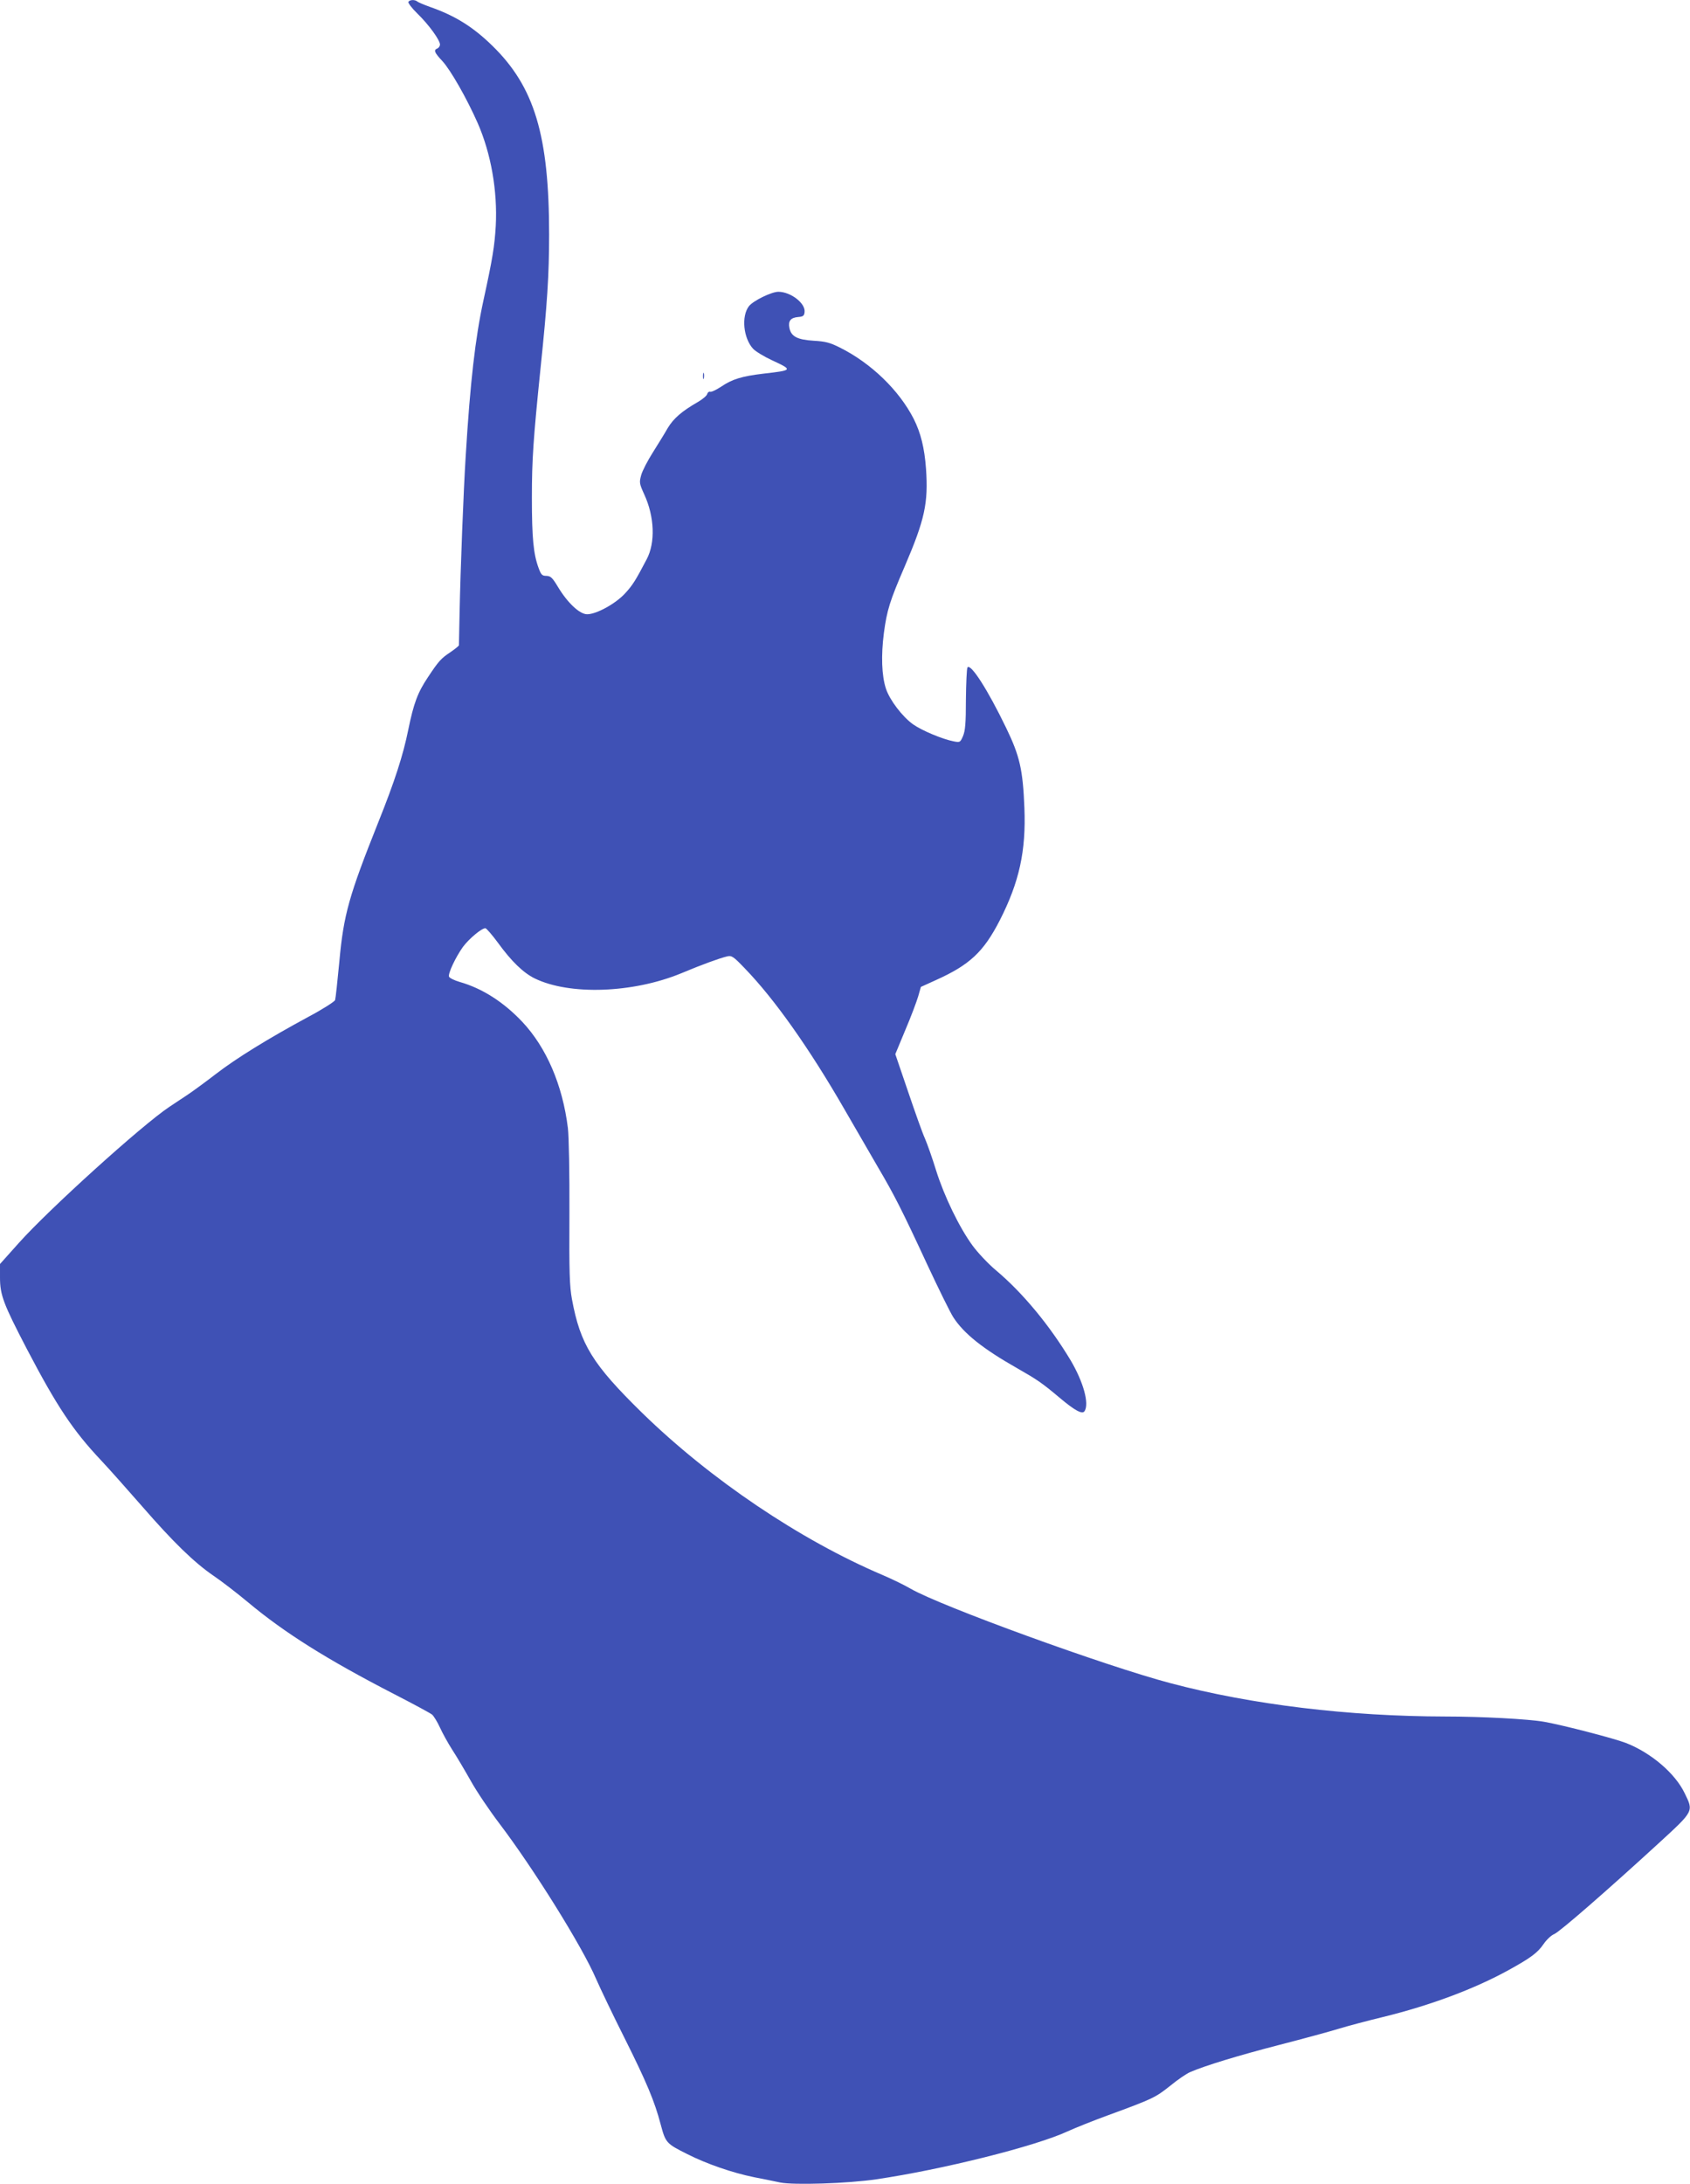 <?xml version="1.0" standalone="no"?>
<!DOCTYPE svg PUBLIC "-//W3C//DTD SVG 20010904//EN"
 "http://www.w3.org/TR/2001/REC-SVG-20010904/DTD/svg10.dtd">
<svg version="1.0" xmlns="http://www.w3.org/2000/svg"
 width="991pt" height="1280pt" viewBox="0 0 991 1280"
 preserveAspectRatio="xMidYMid meet">
<g transform="translate(0,1280) scale(0.1,-0.1)"
fill="#3f51b5" stroke="none">
<path d="M2395 12789 c-4 -5 20 -37 53 -69 66 -64 132 -155 132 -181 0 -9 -7
-19 -15 -23 -24 -9 -18 -24 29 -74 48 -52 143 -218 207 -363 78 -178 117 -397
106 -604 -7 -117 -18 -188 -72 -435 -48 -220 -78 -482 -104 -910 -13 -202 -31
-670 -36 -920 -2 -102 -4 -188 -4 -192 -1 -4 -22 -21 -48 -39 -57 -38 -70 -52
-133 -147 -61 -91 -84 -153 -116 -309 -30 -149 -80 -303 -175 -540 -172 -431
-204 -542 -229 -817 -11 -116 -22 -218 -25 -227 -3 -9 -73 -54 -156 -98 -237
-128 -425 -244 -544 -336 -61 -47 -135 -101 -165 -121 -30 -20 -78 -52 -107
-71 -162 -108 -707 -601 -883 -798 l-110 -123 0 -79 c0 -103 20 -155 158 -420
176 -336 270 -477 434 -651 49 -52 158 -175 242 -271 181 -208 304 -328 418
-406 46 -31 137 -101 203 -156 213 -178 463 -335 855 -537 113 -58 213 -112
224 -121 10 -9 31 -43 46 -76 15 -33 47 -91 72 -130 25 -38 74 -121 109 -183
35 -63 111 -175 168 -250 201 -265 485 -720 566 -909 26 -59 100 -214 165
-343 133 -266 178 -374 214 -510 29 -109 33 -113 157 -175 113 -57 263 -109
391 -135 56 -11 126 -25 153 -31 79 -16 398 -6 565 19 382 56 932 193 1121
281 46 21 154 64 239 95 262 96 275 103 361 171 45 37 98 73 118 81 87 38 285
98 521 159 140 36 298 79 350 95 52 16 169 47 260 69 278 68 540 166 740 277
125 69 166 99 201 150 17 25 45 52 63 59 33 14 313 258 613 533 207 190 204
185 152 292 -56 117 -196 236 -342 294 -69 27 -369 105 -482 125 -90 16 -366
31 -580 31 -565 1 -1134 69 -1610 195 -381 100 -1351 453 -1525 554 -36 21
-110 57 -164 80 -485 206 -1012 562 -1410 950 -291 285 -363 401 -412 666 -14
76 -17 156 -15 504 1 235 -3 451 -9 500 -31 251 -125 471 -268 623 -109 115
-233 195 -366 233 -31 9 -60 23 -63 31 -7 18 39 115 82 175 36 48 109 109 131
109 6 0 39 -38 73 -84 79 -109 149 -177 216 -210 205 -100 576 -87 860 30 121
51 224 88 269 99 27 6 36 0 105 -72 172 -178 375 -464 582 -823 62 -107 149
-258 194 -335 99 -168 142 -252 295 -582 65 -139 132 -275 150 -303 62 -96
174 -185 375 -299 119 -68 144 -85 250 -174 88 -74 132 -98 145 -77 28 44 -7
170 -81 296 -123 205 -281 397 -441 531 -44 37 -105 102 -135 143 -77 105
-166 288 -214 441 -22 72 -52 156 -65 186 -14 30 -58 154 -99 275 l-75 220 59
142 c33 77 66 166 75 196 l16 56 86 39 c200 90 281 165 377 352 114 224 154
405 144 658 -9 224 -27 304 -107 469 -108 224 -209 381 -227 354 -4 -7 -8 -92
-9 -188 0 -140 -4 -183 -17 -214 -16 -37 -18 -38 -54 -31 -64 12 -187 63 -239
100 -62 44 -137 142 -159 209 -25 76 -29 194 -12 326 18 134 34 186 122 390
118 275 139 372 125 573 -9 123 -31 210 -72 292 -86 168 -249 326 -433 418
-58 29 -84 36 -154 40 -96 6 -132 25 -142 75 -8 41 7 60 51 64 29 2 36 7 38
29 6 51 -80 118 -153 119 -41 0 -147 -52 -173 -84 -46 -59 -33 -188 24 -250
15 -16 65 -46 110 -67 125 -58 124 -59 -50 -79 -126 -15 -182 -32 -247 -76
-29 -19 -58 -33 -65 -30 -6 2 -14 -3 -17 -13 -2 -10 -26 -30 -53 -46 -96 -55
-144 -97 -178 -153 -18 -32 -58 -96 -88 -144 -30 -47 -61 -107 -68 -132 -12
-44 -11 -50 18 -114 60 -130 66 -282 14 -380 -65 -124 -82 -151 -125 -198 -55
-61 -169 -124 -224 -124 -44 0 -115 67 -171 160 -33 55 -43 64 -68 65 -25 0
-31 6 -46 47 -30 82 -39 174 -39 412 0 224 8 340 51 761 39 374 50 544 50 780
0 582 -86 866 -333 1107 -114 111 -218 176 -367 228 -36 13 -69 27 -74 32 -14
11 -44 10 -51 -3z"/>
<path d="M4122 10595 c0 -16 2 -22 5 -12 2 9 2 23 0 30 -3 6 -5 -1 -5 -18z"/>
</g>
</svg>
